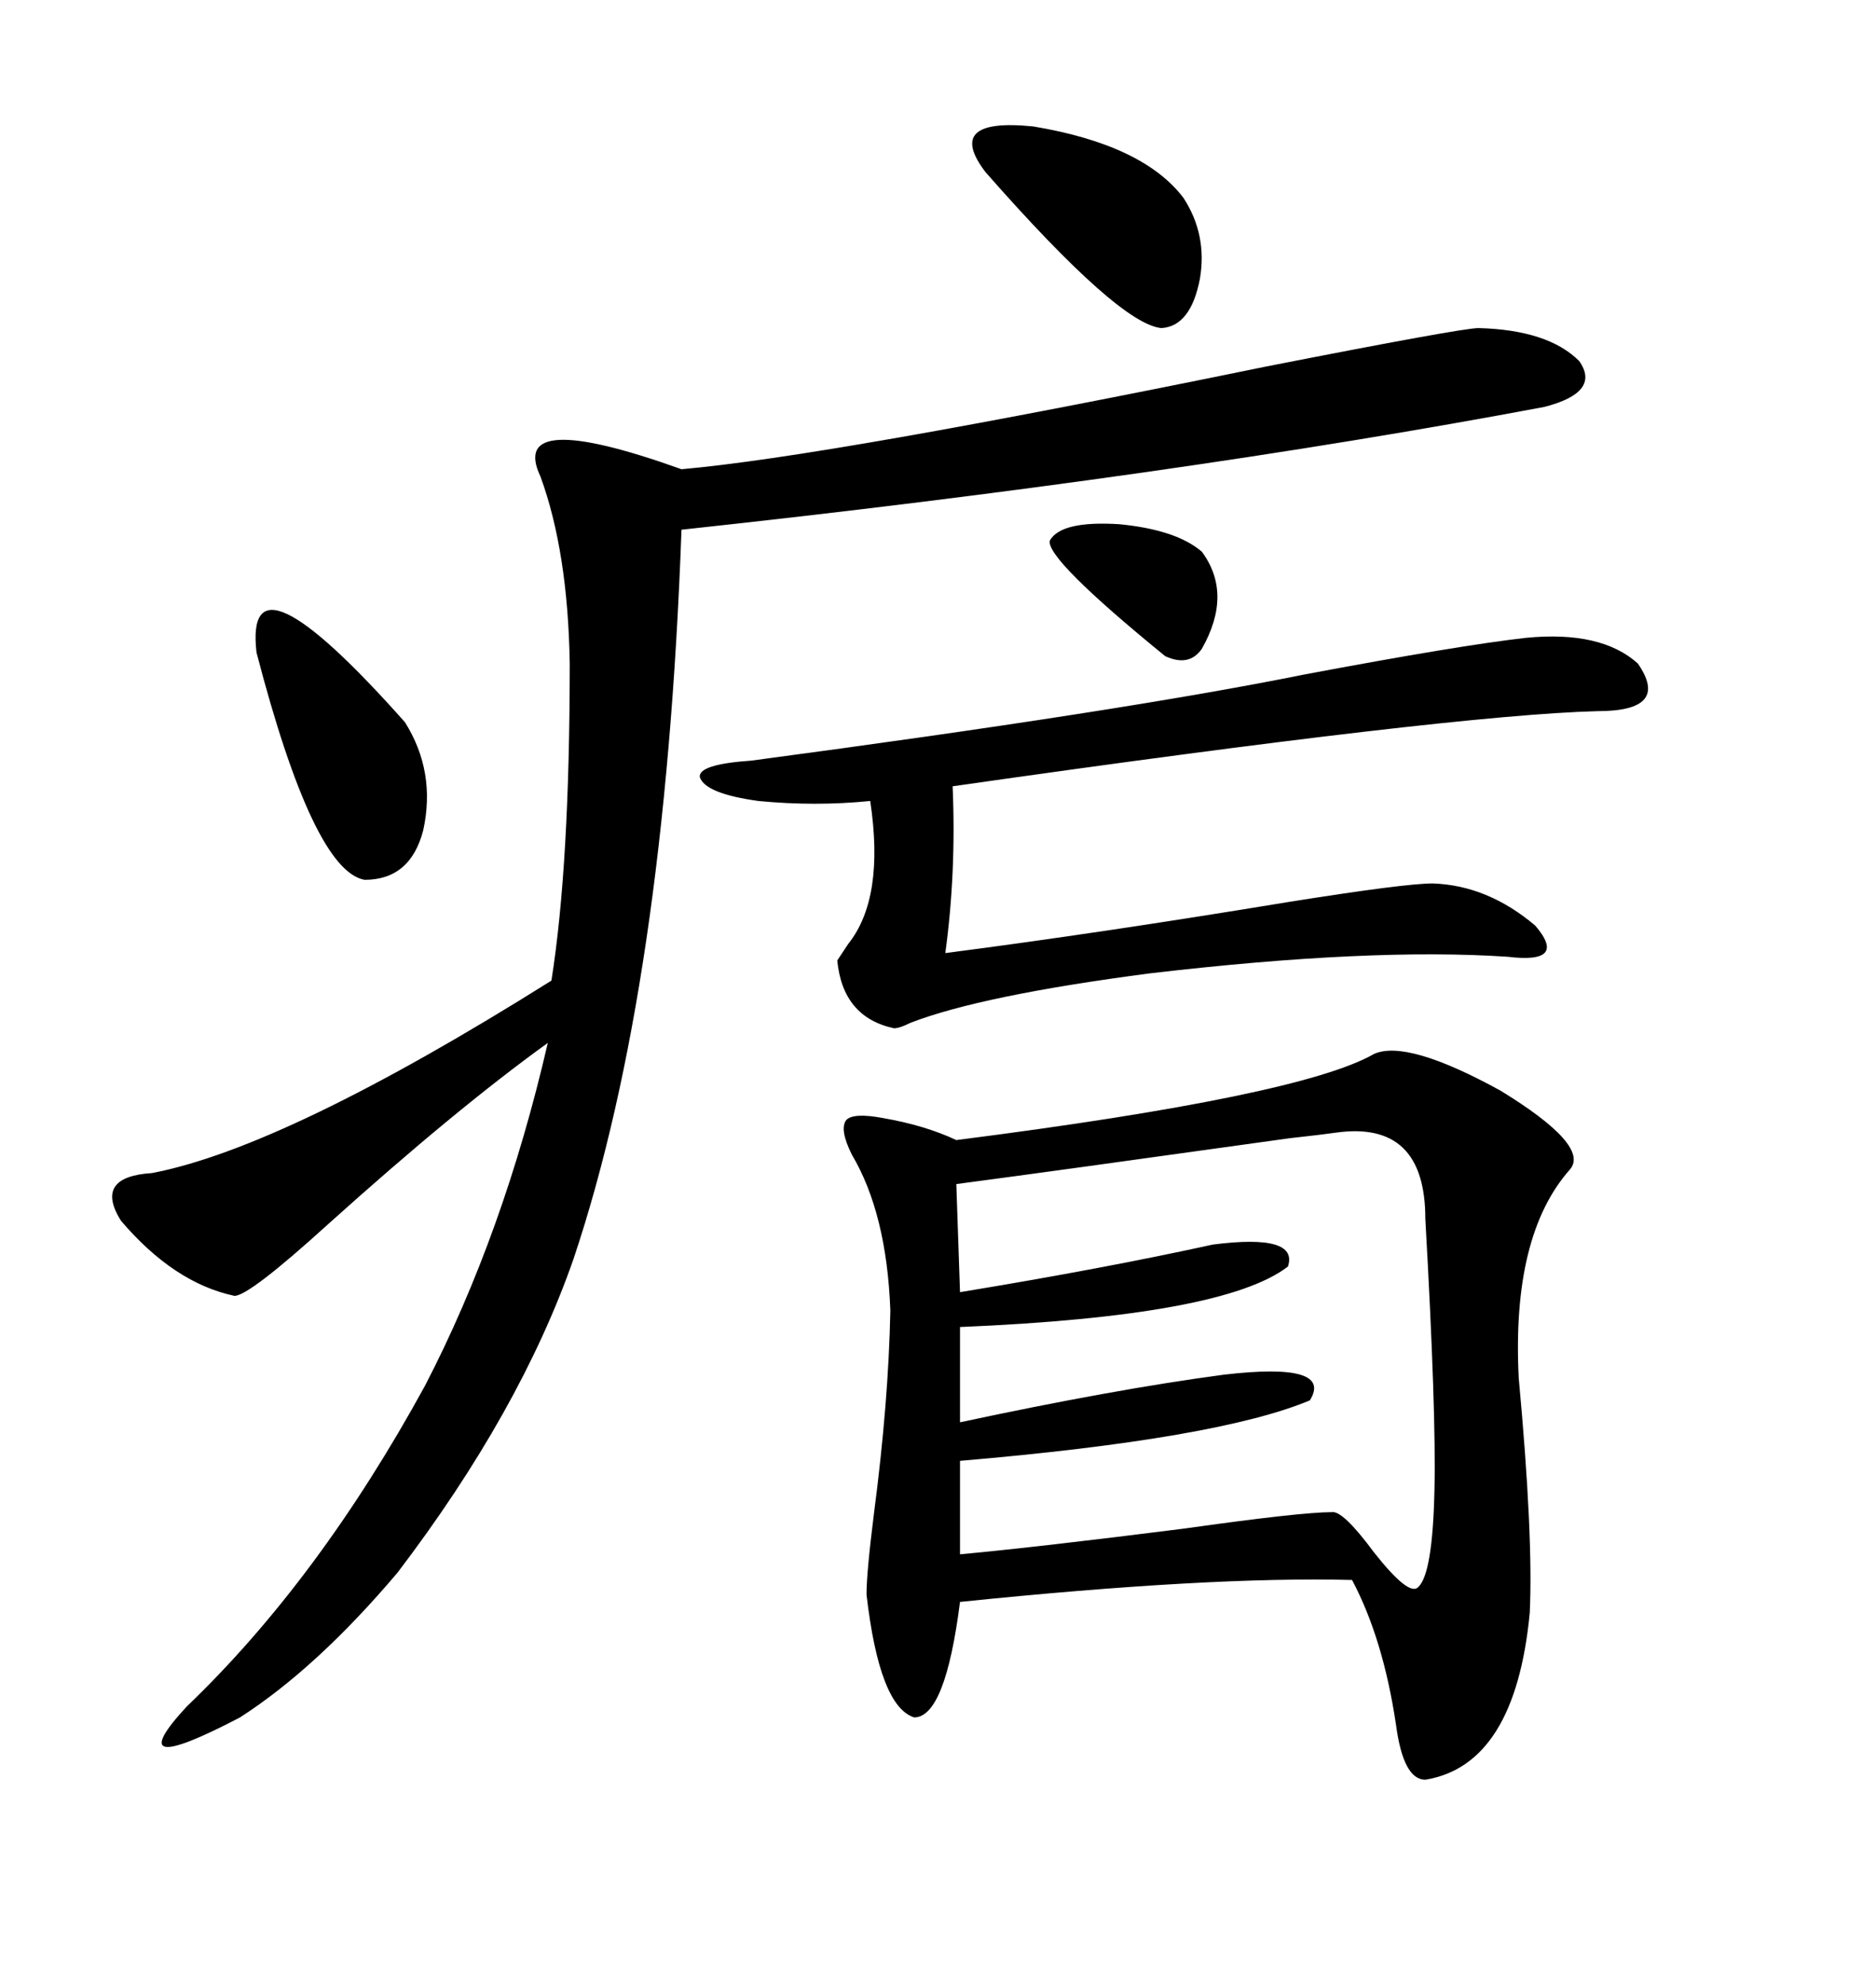 <svg xmlns="http://www.w3.org/2000/svg" xmlns:xlink="http://www.w3.org/1999/xlink" width="300" height="317.285"><path d="M219.73 168.46L219.73 168.46Q225 166.11 239.94 174.32L239.94 174.32Q254.30 183.11 251.07 186.91L251.07 186.91Q241.70 197.46 242.87 220.31L242.87 220.31Q245.21 245.51 244.63 257.81L244.63 257.81Q242.29 282.13 227.93 284.47L227.93 284.47Q224.41 284.47 223.24 275.68L223.24 275.68Q221.19 261.91 216.21 252.54L216.21 252.54Q193.36 251.95 153.52 256.05L153.52 256.05Q151.17 274.51 146.19 274.51L146.19 274.51Q140.63 272.75 138.57 254.88L138.57 254.88Q138.57 251.37 139.75 241.99L139.75 241.99Q142.09 224.12 142.38 209.47L142.38 209.47Q141.80 193.95 136.23 184.57L136.23 184.57Q134.18 180.47 135.35 179.00L135.35 179.00Q136.52 177.83 141.21 178.71L141.21 178.71Q147.95 179.88 152.93 182.23L152.93 182.23Q208.01 175.20 219.73 168.46ZM236.43 52.44L236.43 52.44Q247.56 52.73 252.54 57.71L252.54 57.71Q256.05 62.70 246.97 65.04L246.97 65.04Q187.79 76.17 108.98 84.67L108.98 84.67Q106.35 157.62 91.70 201.27L91.70 201.27Q83.20 225.59 63.57 251.37L63.57 251.37Q50.68 266.60 38.38 274.51L38.38 274.51Q18.75 284.77 29.88 272.75L29.88 272.75Q50.98 252.54 67.97 221.48L67.97 221.48Q80.57 197.17 87.60 166.70L87.60 166.70Q72.95 177.25 52.44 195.70L52.44 195.70Q39.84 207.13 37.50 207.13L37.50 207.13Q27.83 205.08 19.34 195.12L19.34 195.12Q14.94 188.09 24.32 187.50L24.32 187.50Q45.70 183.40 88.18 156.74L88.18 156.74Q91.11 138.28 91.11 106.05L91.11 106.05Q90.82 88.18 86.43 76.17L86.43 76.17Q81.15 65.04 108.98 75L108.98 75Q132.42 72.95 202.44 58.59L202.44 58.59Q233.79 52.44 236.43 52.44ZM213.57 181.05L213.57 181.05Q211.52 181.35 206.25 181.93L206.25 181.93Q168.46 187.21 152.93 189.26L152.93 189.26L153.52 206.54Q176.66 202.73 193.95 198.93L193.95 198.93Q207.71 197.17 205.96 202.44L205.96 202.44Q195.70 210.35 153.52 212.11L153.52 212.11L153.52 227.34Q178.13 222.07 195.70 219.73L195.70 219.73Q213.28 217.68 209.47 223.83L209.47 223.83Q194.82 229.98 153.52 233.50L153.52 233.50L153.52 248.44Q166.11 247.27 189.26 244.34L189.26 244.34Q208.01 241.70 212.99 241.70L212.99 241.70Q214.75 241.41 219.73 248.14L219.73 248.14Q225.29 255.18 226.76 253.71L226.76 253.71Q229.10 251.66 229.39 238.18L229.39 238.18Q229.69 225.88 227.93 194.82L227.93 194.82Q227.93 179.00 213.57 181.05ZM244.04 101.95L244.04 101.95Q256.05 100.78 261.91 106.05L261.91 106.05Q267.19 113.67 255.47 113.67L255.47 113.67Q232.32 114.26 152.34 125.68L152.34 125.68Q152.93 139.45 151.17 152.34L151.17 152.34Q176.07 149.12 206.25 144.14L206.25 144.14Q224.71 141.21 229.10 141.21L229.10 141.21Q237.89 141.50 245.51 147.95L245.51 147.95Q250.78 154.10 241.11 152.93L241.11 152.93Q219.14 151.46 183.98 155.57L183.98 155.57Q157.03 159.08 145.61 163.48L145.61 163.48Q143.85 164.36 142.97 164.36L142.97 164.36Q134.77 162.60 133.89 153.52L133.89 153.52Q134.47 152.64 135.64 150.88L135.64 150.88Q141.50 143.55 139.16 128.03L139.16 128.03Q130.37 128.91 121.29 128.03L121.29 128.03Q112.79 126.86 111.91 124.22L111.91 124.22Q111.62 122.17 120.12 121.58L120.12 121.58Q179.59 113.67 208.59 107.81L208.59 107.81Q233.50 103.13 244.04 101.95ZM41.02 104.30L41.02 104.30Q38.96 86.43 64.75 115.43L64.75 115.43Q69.73 123.34 67.68 132.71L67.68 132.71Q65.63 140.63 58.30 140.63L58.30 140.63Q50.10 139.16 41.02 104.30ZM189.26 31.64L189.26 31.64Q193.07 37.50 191.89 44.53L191.89 44.53Q190.43 52.15 185.74 52.44L185.74 52.44Q179.00 51.86 157.62 27.54L157.62 27.54Q150.88 18.75 165.23 20.21L165.23 20.21Q182.81 23.14 189.26 31.64ZM167.87 86.43L167.87 86.43Q169.63 83.20 179.00 83.79L179.00 83.79Q188.09 84.67 192.19 88.18L192.19 88.18Q197.17 94.92 192.19 103.71L192.19 103.71Q190.14 106.64 186.33 104.88L186.33 104.88Q167.29 89.36 167.87 86.43Z"/></svg>